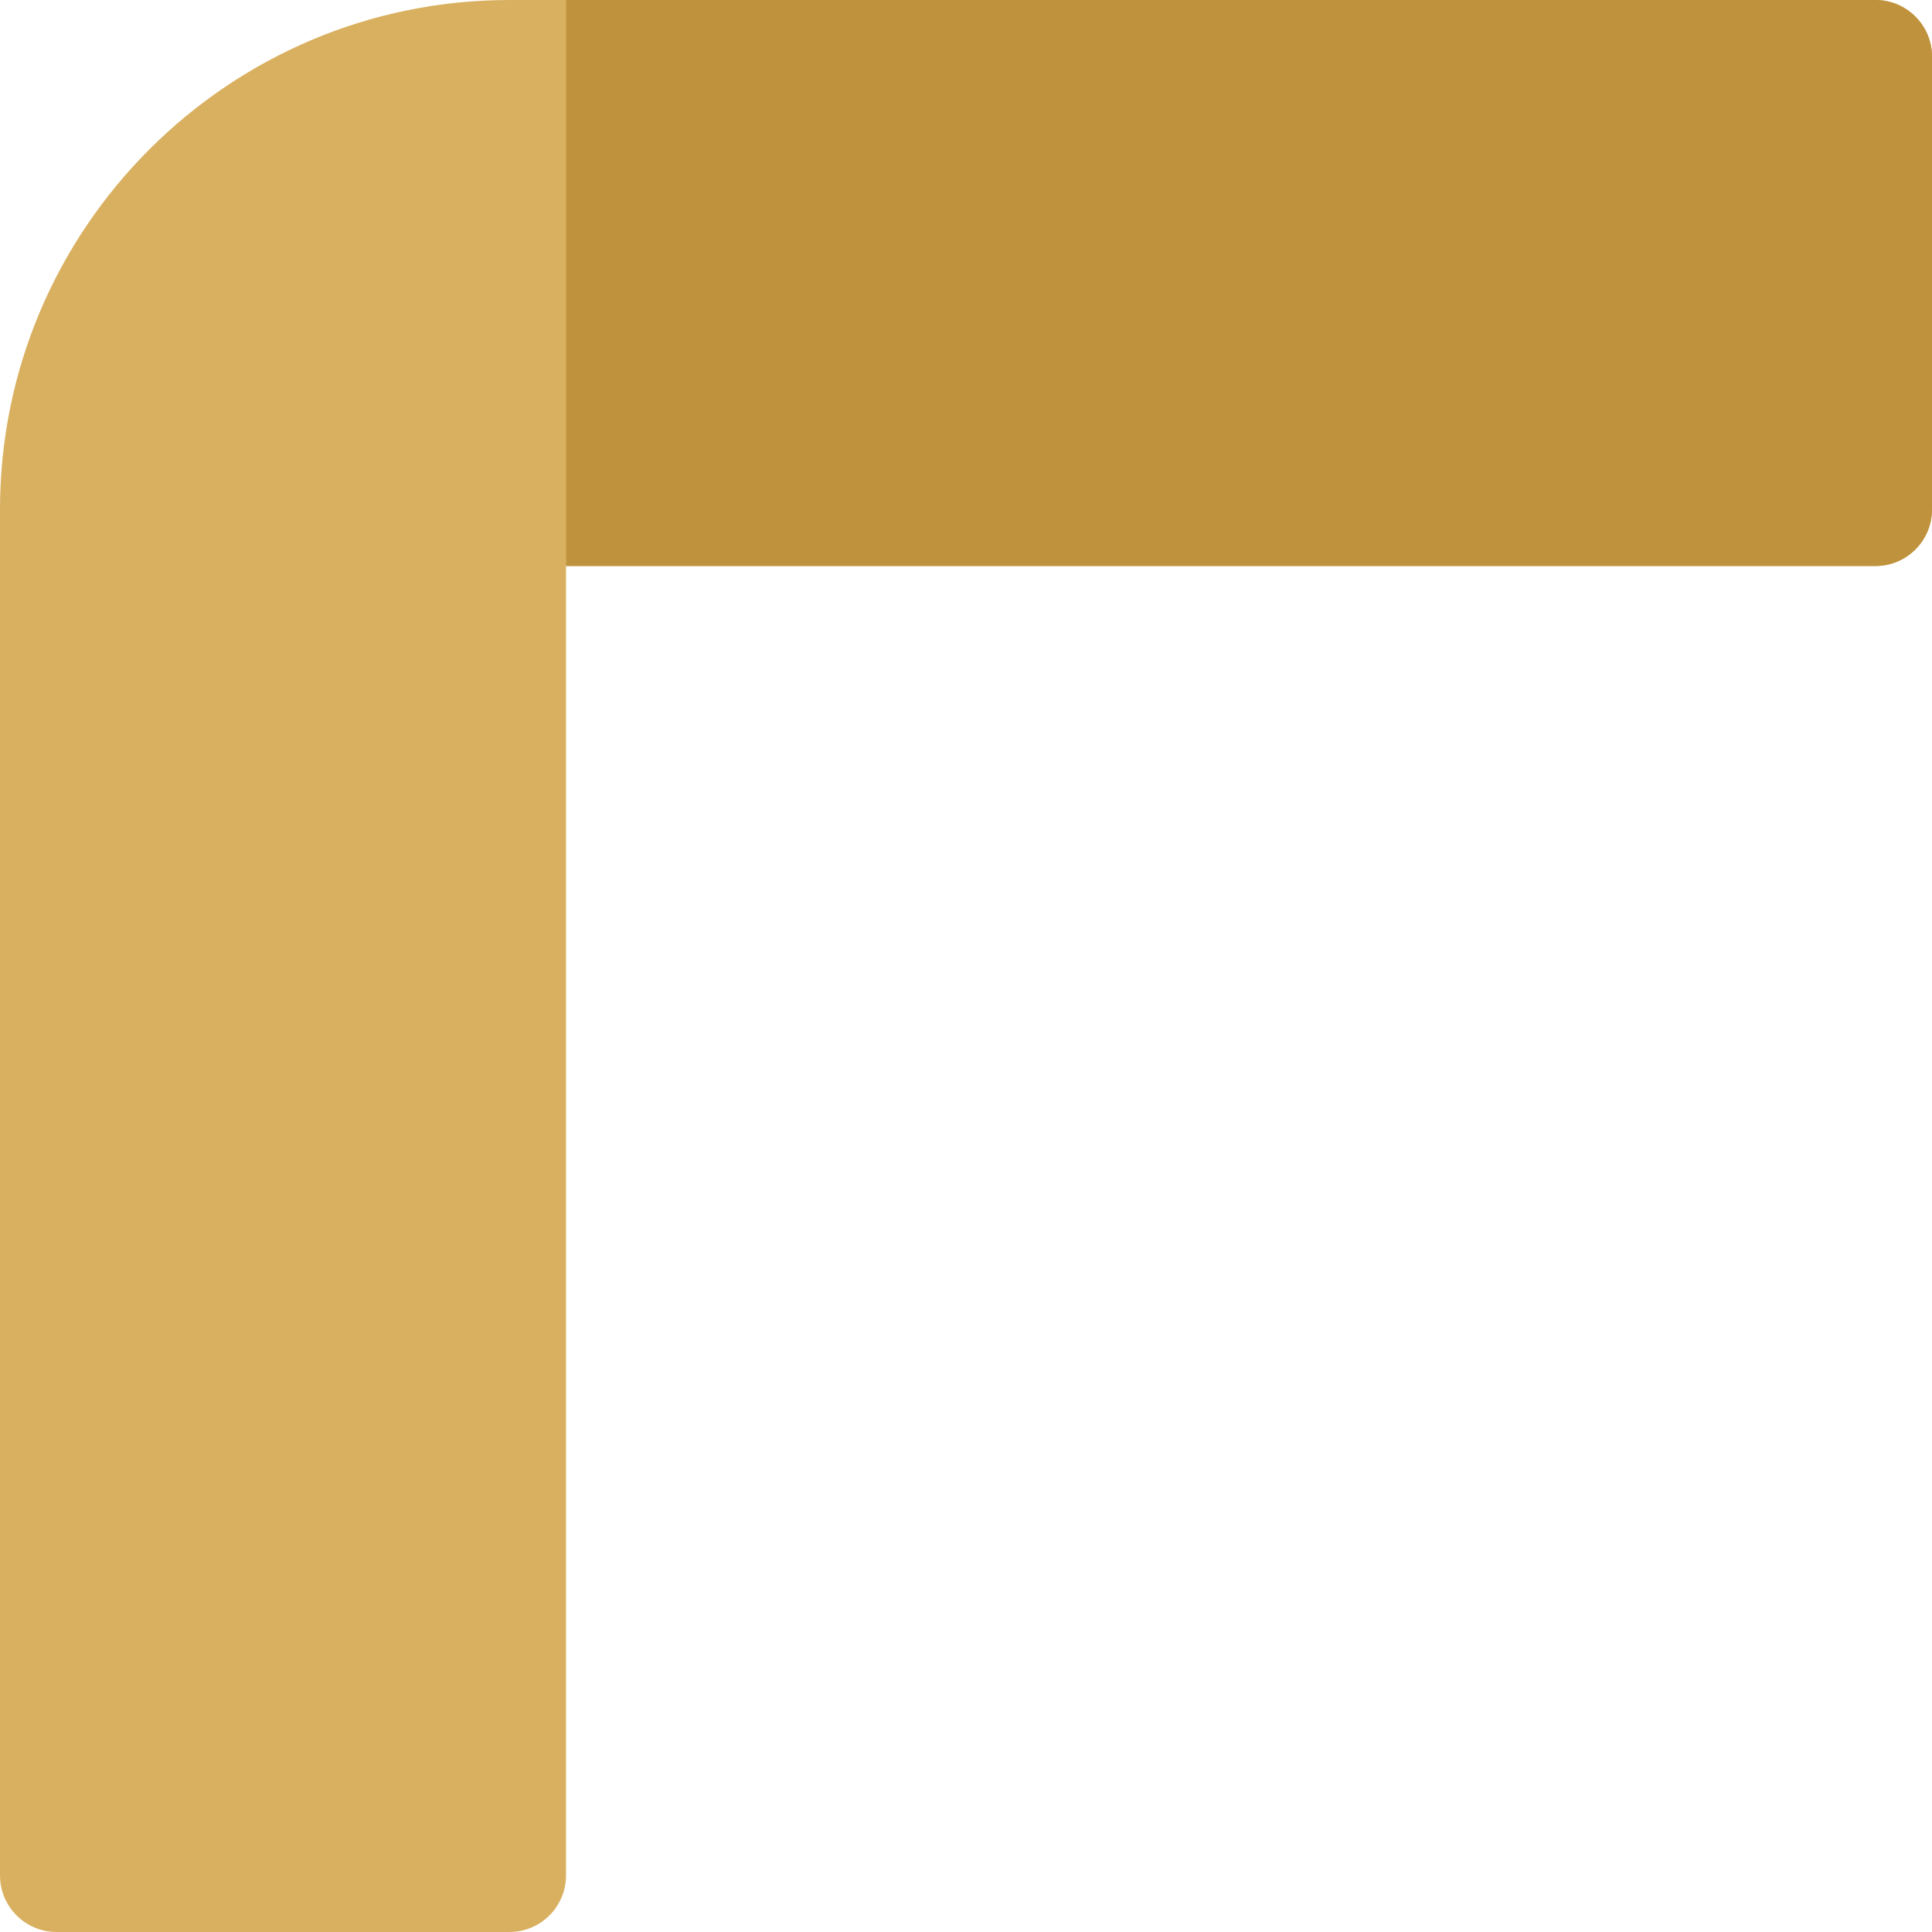 <svg xmlns="http://www.w3.org/2000/svg" version="1.1" xmlns:xlink="http://www.w3.org/1999/xlink" xmlns:svgjs="http://svgjs.com/svgjs" width="512" height="512" x="0" y="0" viewBox="0 0 512 512" style="enable-background:new 0 0 512 512" xml:space="preserve" class=""><g><path fill="#d9b05f" d="M135 512H15c-8.285 0-15-6.715-15-15V135.004C0 60.562 60.563 0 135.004 0H497c8.285 0 15 6.715 15 15v120c0 8.285-6.715 15-15 15H150v347c0 8.285-6.715 15-15 15zm0 0" data-original="#0051bd" class=""></path><path fill="#bf933d" d="M497 0H150.031v150H497c8.285 0 15-6.715 15-15V15c0-8.285-6.715-15-15-15zm0 0" data-original="#00347b" class=""></path></g></svg>